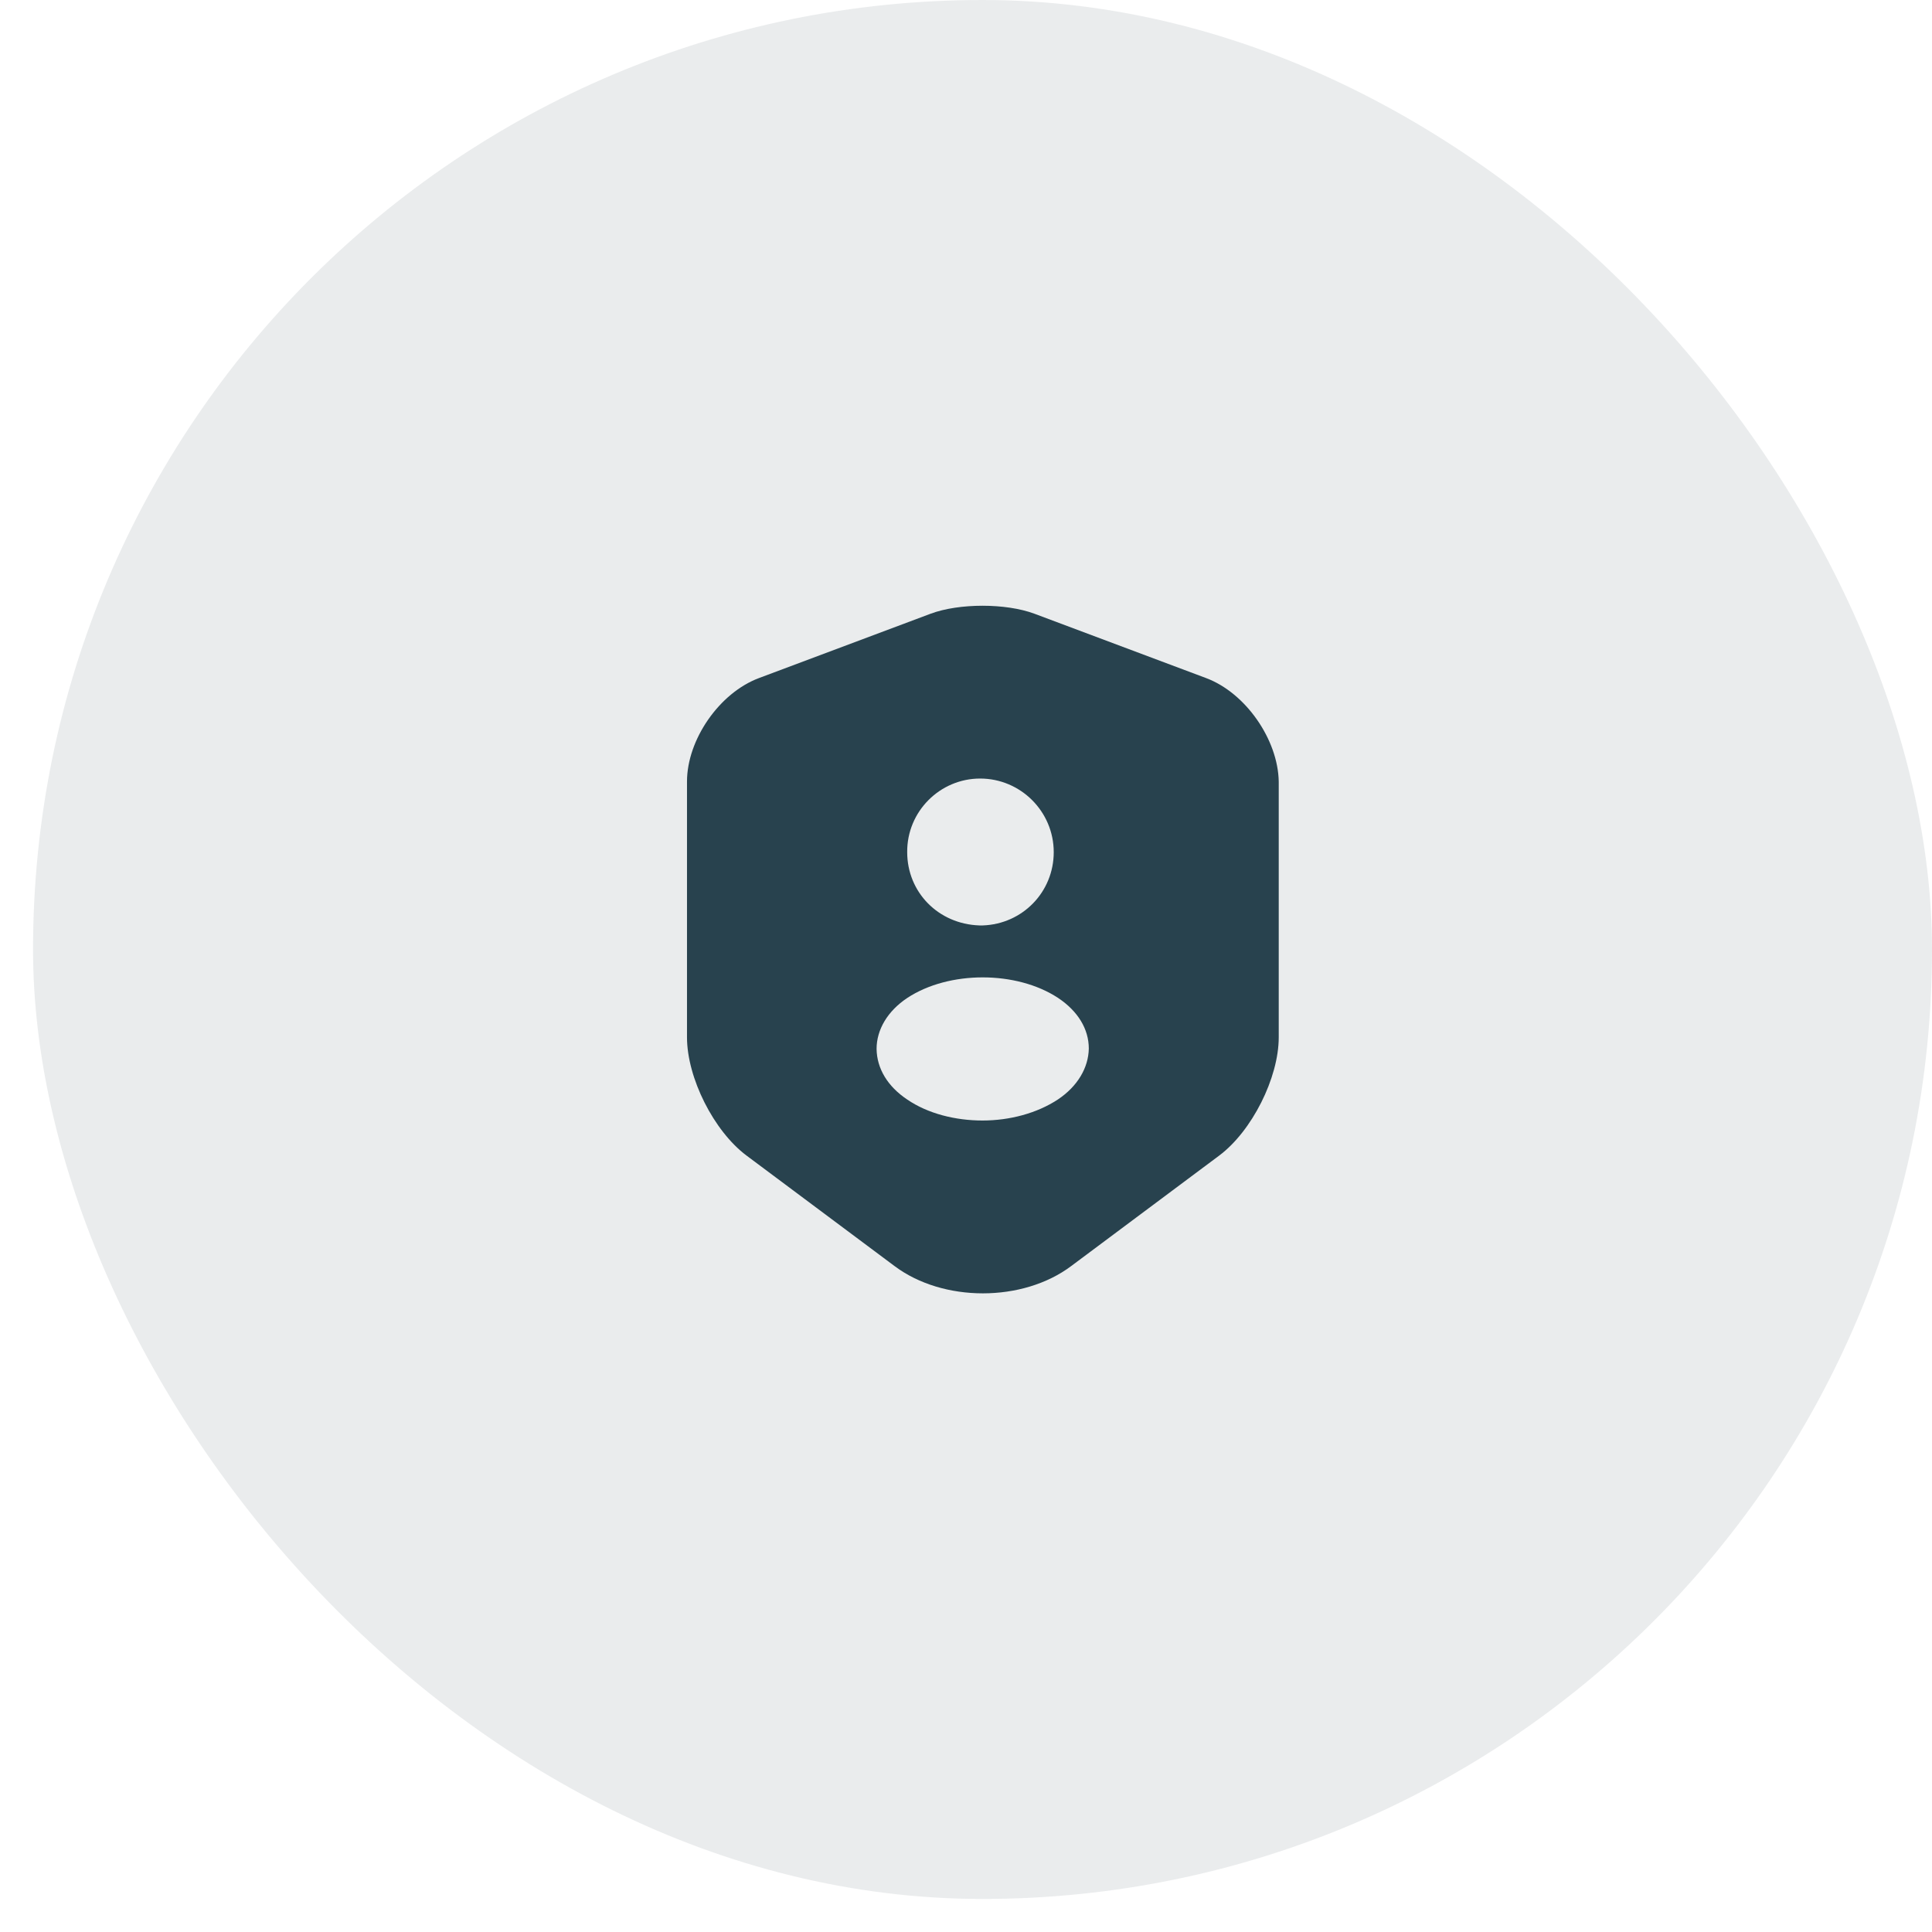 <?xml version="1.0" encoding="UTF-8"?> <svg xmlns="http://www.w3.org/2000/svg" width="39" height="39" viewBox="0 0 39 39" fill="none"><rect x="0.667" width="38.333" height="38.333" rx="19.167" fill="#28424E" fill-opacity="0.1"></rect><path d="M24.347 13.688L20.882 12.389C20.306 12.174 19.361 12.174 18.785 12.389L15.32 13.688C14.521 13.987 13.868 14.931 13.868 15.778V20.938C13.868 21.758 14.41 22.834 15.07 23.327L18.056 25.556C19.035 26.292 20.646 26.292 21.625 25.556L24.611 23.327C25.271 22.834 25.813 21.758 25.813 20.938V15.778C25.799 14.931 25.146 13.987 24.347 13.688ZM19.785 15.716C20.604 15.716 21.271 16.383 21.271 17.202C21.271 18.008 20.639 18.653 19.84 18.681H19.826H19.813C19.799 18.681 19.785 18.681 19.771 18.681C18.938 18.653 18.313 18.008 18.313 17.202C18.306 16.383 18.972 15.716 19.785 15.716ZM21.354 22.195C20.931 22.473 20.382 22.619 19.833 22.619C19.285 22.619 18.729 22.48 18.313 22.195C17.917 21.931 17.701 21.57 17.695 21.174C17.695 20.785 17.917 20.41 18.313 20.146C19.153 19.591 20.521 19.591 21.361 20.146C21.757 20.41 21.979 20.771 21.979 21.167C21.972 21.556 21.75 21.931 21.354 22.195Z" fill="#28424E"></path></svg> 